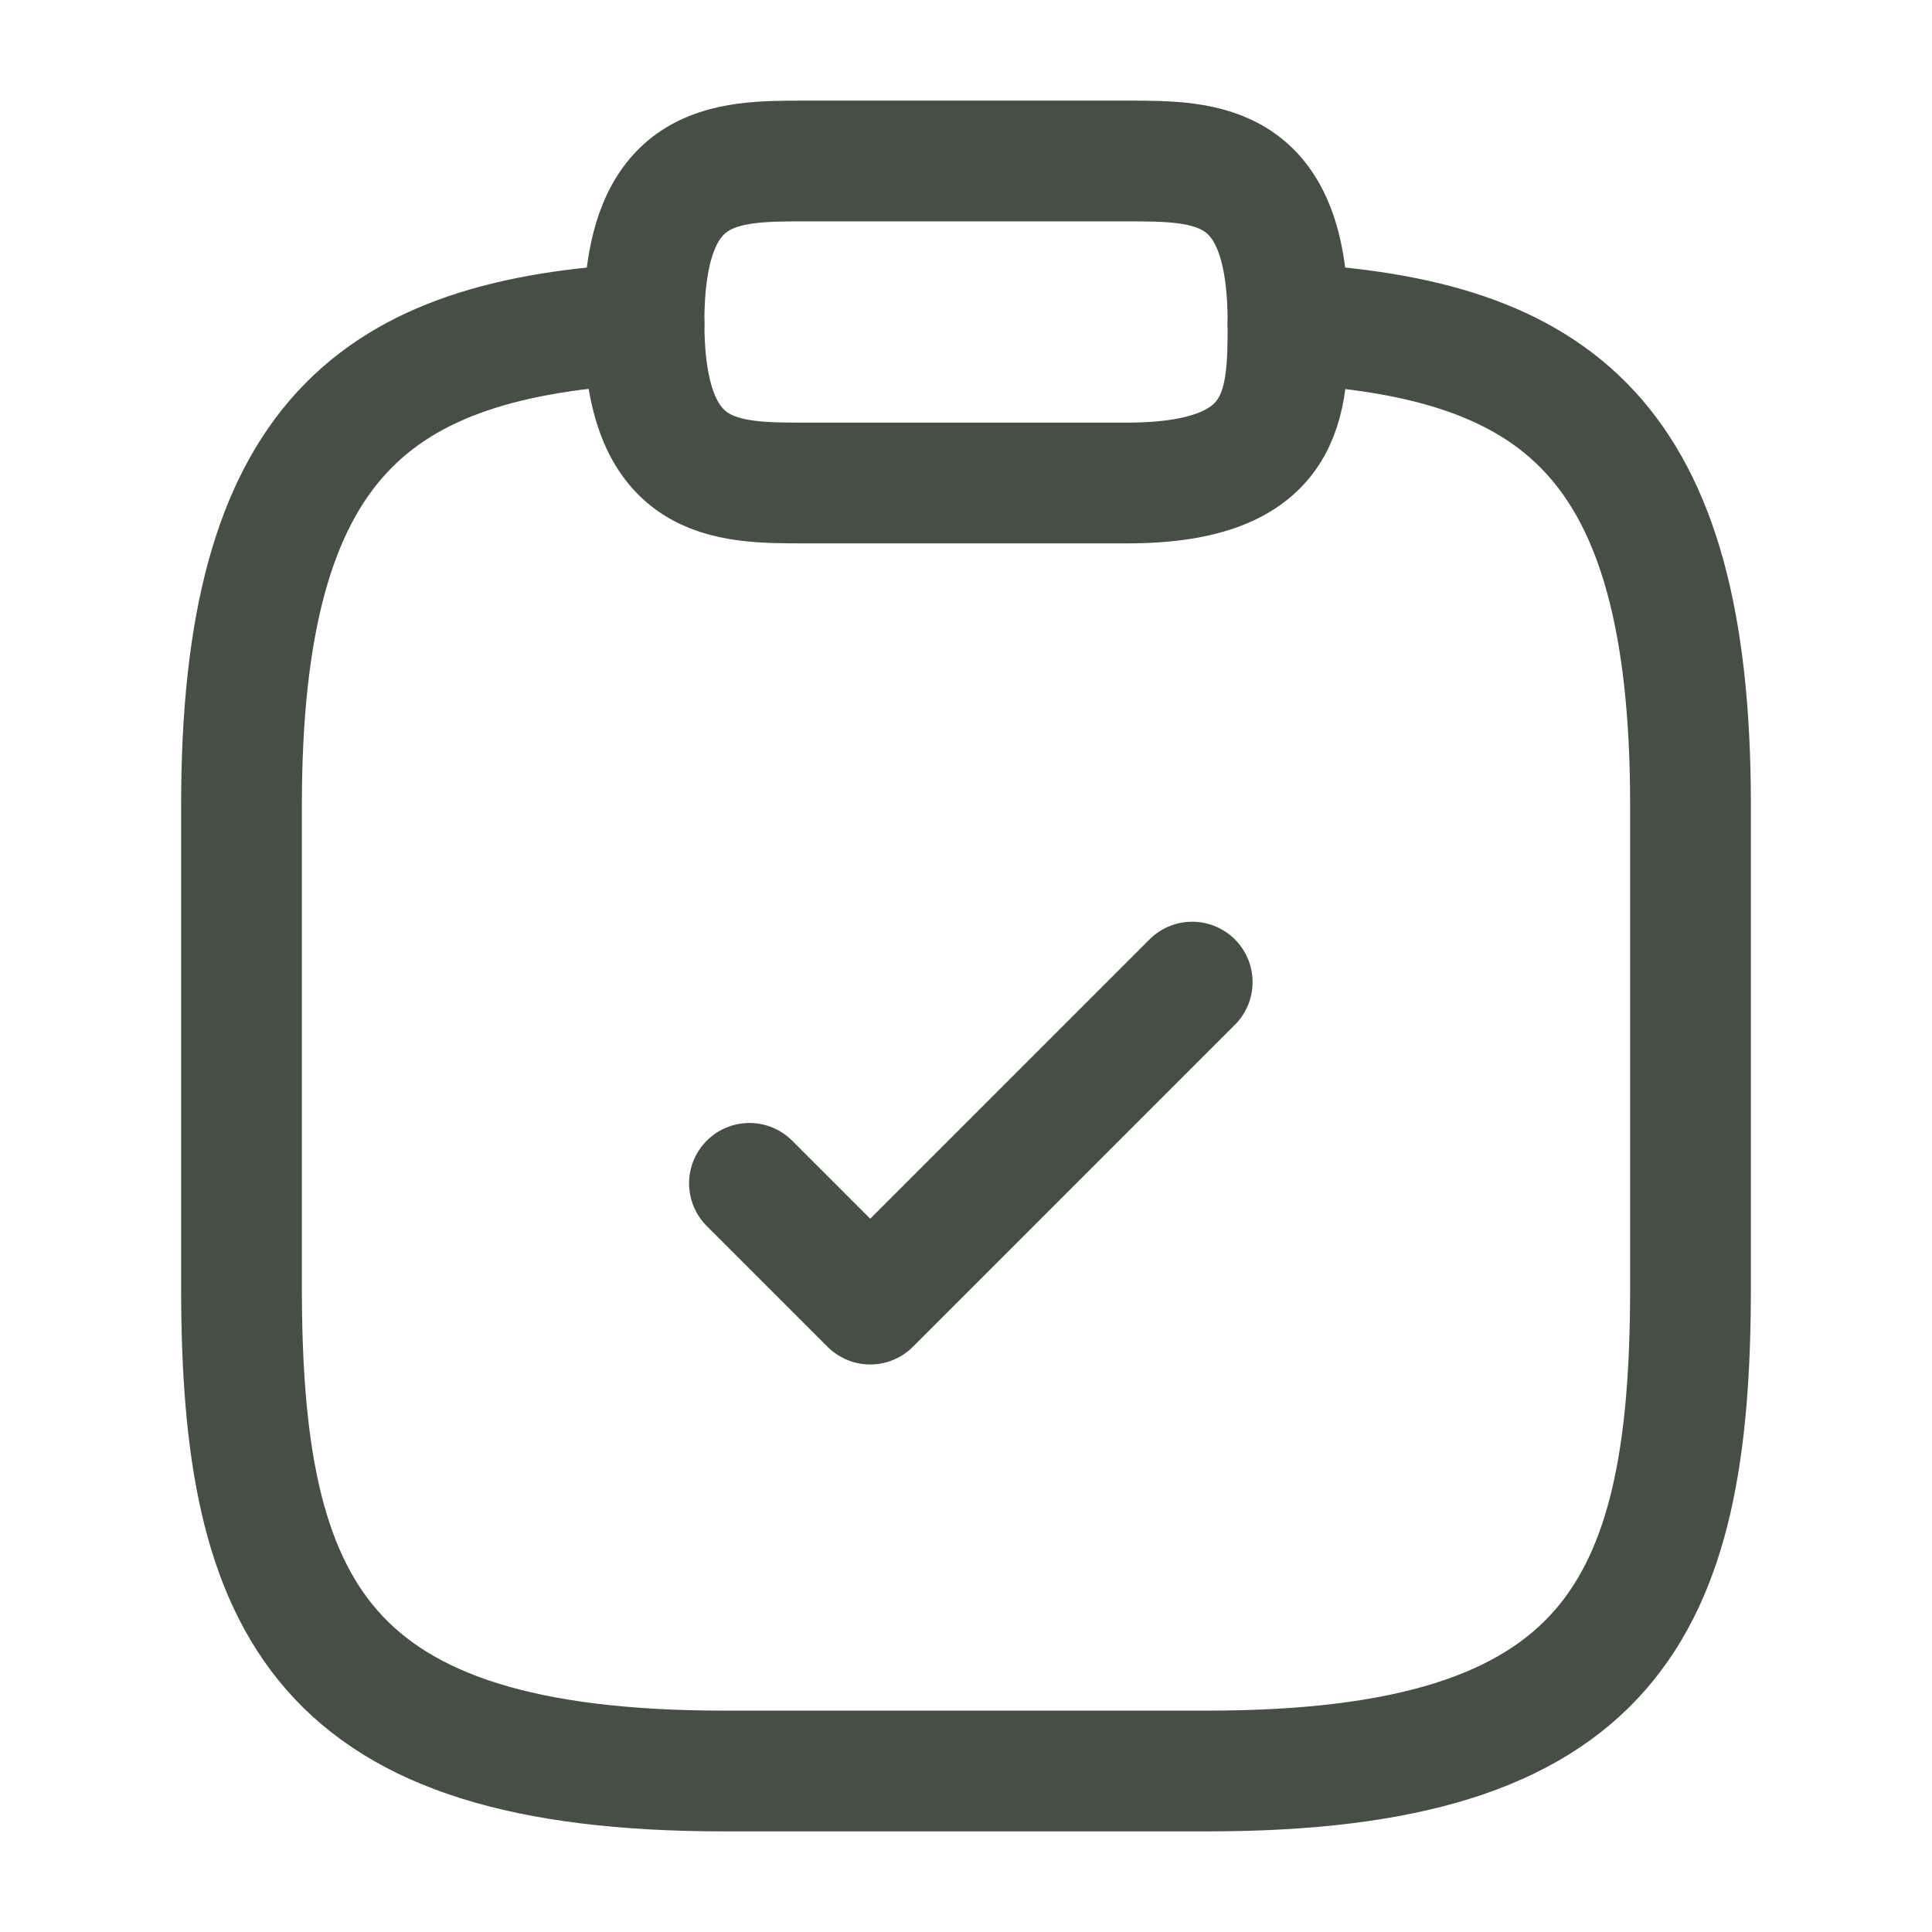 <?xml version="1.0" encoding="UTF-8"?> <svg xmlns="http://www.w3.org/2000/svg" width="24" height="24" viewBox="0 0 24 24" fill="none"> <path d="M9.31 14.7L10.81 16.2L14.81 12.2" stroke="#454F44" stroke-width="1.5" stroke-linecap="round" stroke-linejoin="round"></path> <path d="M10 6H14C16 6 16 5 16 4C16 2 15 2 14 2H10C9 2 8 2 8 4C8 6 9 6 10 6Z" stroke="#454F44" stroke-width="1.5" stroke-miterlimit="10" stroke-linecap="round" stroke-linejoin="round"></path> <path d="M16 4.02C19.33 4.2 21 5.43 21 10V16C21 20 20 22 15 22H9C4 22 3 20 3 16V10C3 5.44 4.67 4.2 8 4.02" stroke="#454F44" stroke-width="1.5" stroke-miterlimit="10" stroke-linecap="round" stroke-linejoin="round"></path> </svg> 
